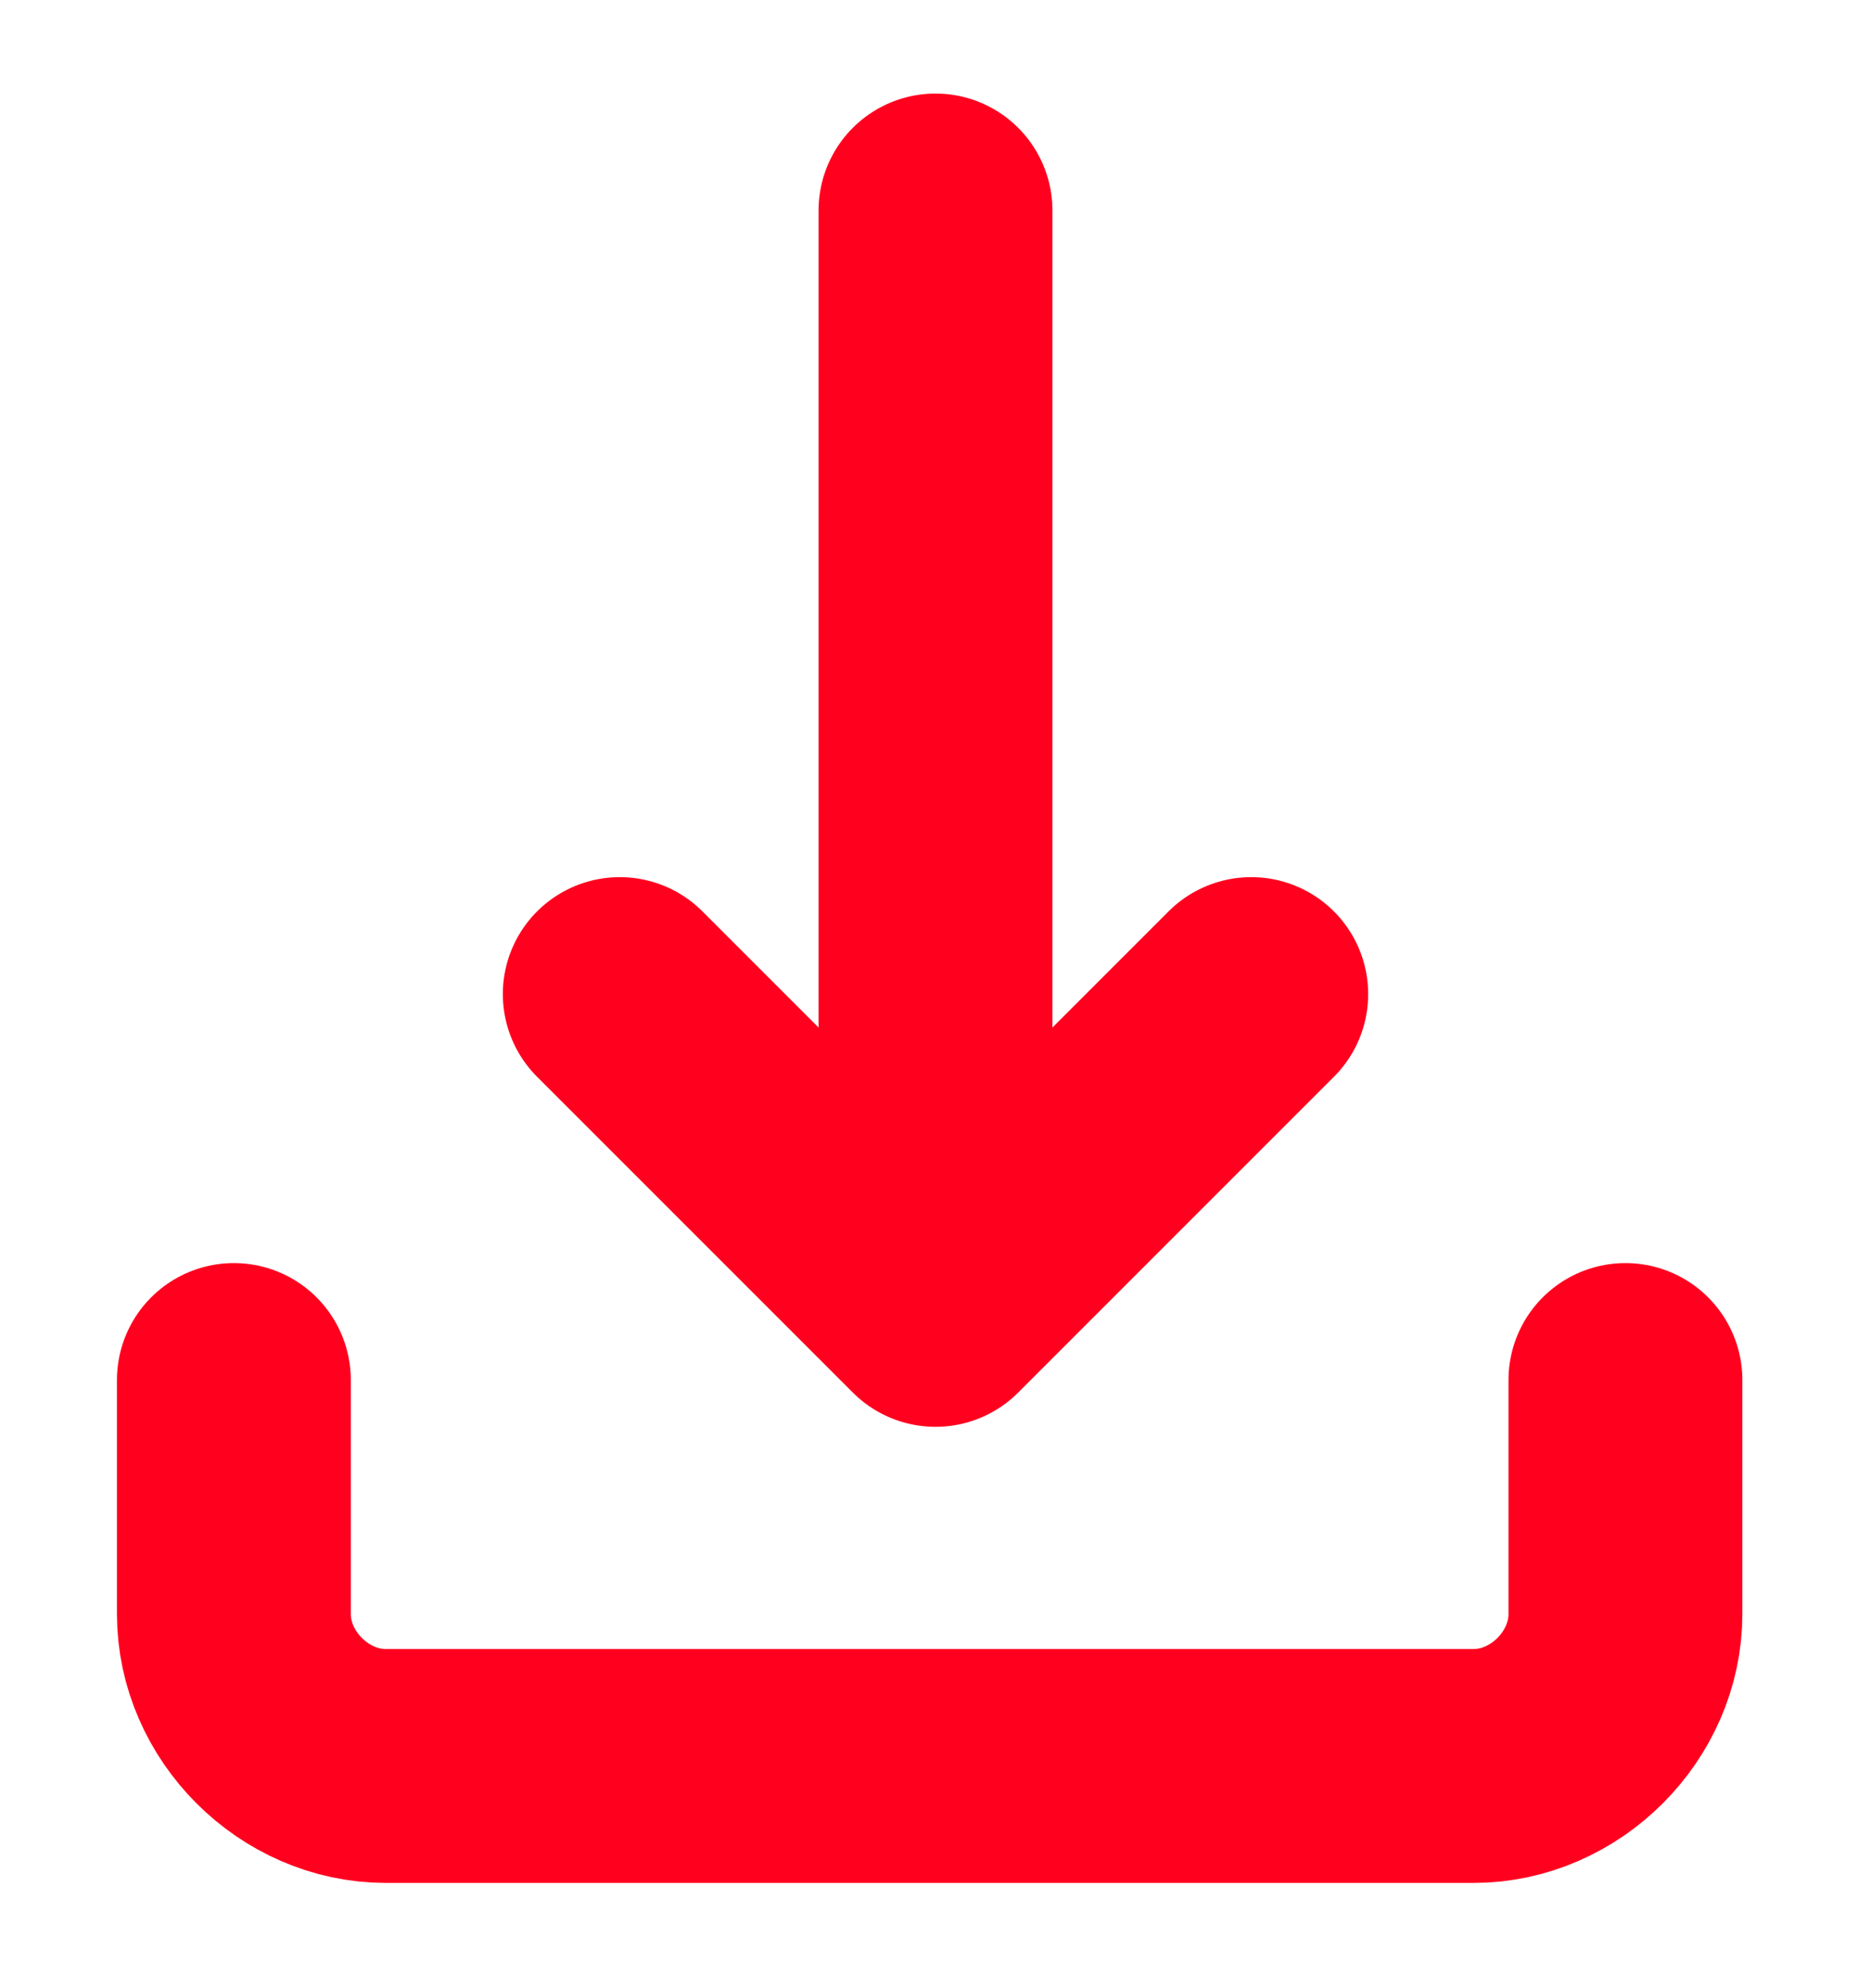 <?xml version="1.0" encoding="utf-8"?>
<!-- Generator: Adobe Illustrator 23.0.1, SVG Export Plug-In . SVG Version: 6.00 Build 0)  -->
<svg version="1.1" id="Слой_1" xmlns="http://www.w3.org/2000/svg" xmlns:xlink="http://www.w3.org/1999/xlink" x="0px" y="0px"
	 viewBox="0 0 16 17" style="enable-background:new 0 0 16 17;" xml:space="preserve">
<style type="text/css">
	.st0{fill:none;stroke:#FF001F;stroke-width:2;stroke-linecap:round;stroke-linejoin:round;}
</style>
<path class="st0" d="M2,11.8v2c0,0.7,0.6,1.3,1.3,1.3h9.3c0.7,0,1.3-0.6,1.3-1.3v-2"/>
<path class="st0" d="M5.3,8.5L8,11.2l2.7-2.7"/>
<path class="st0" d="M8,1.8v9.3"/>
</svg>
